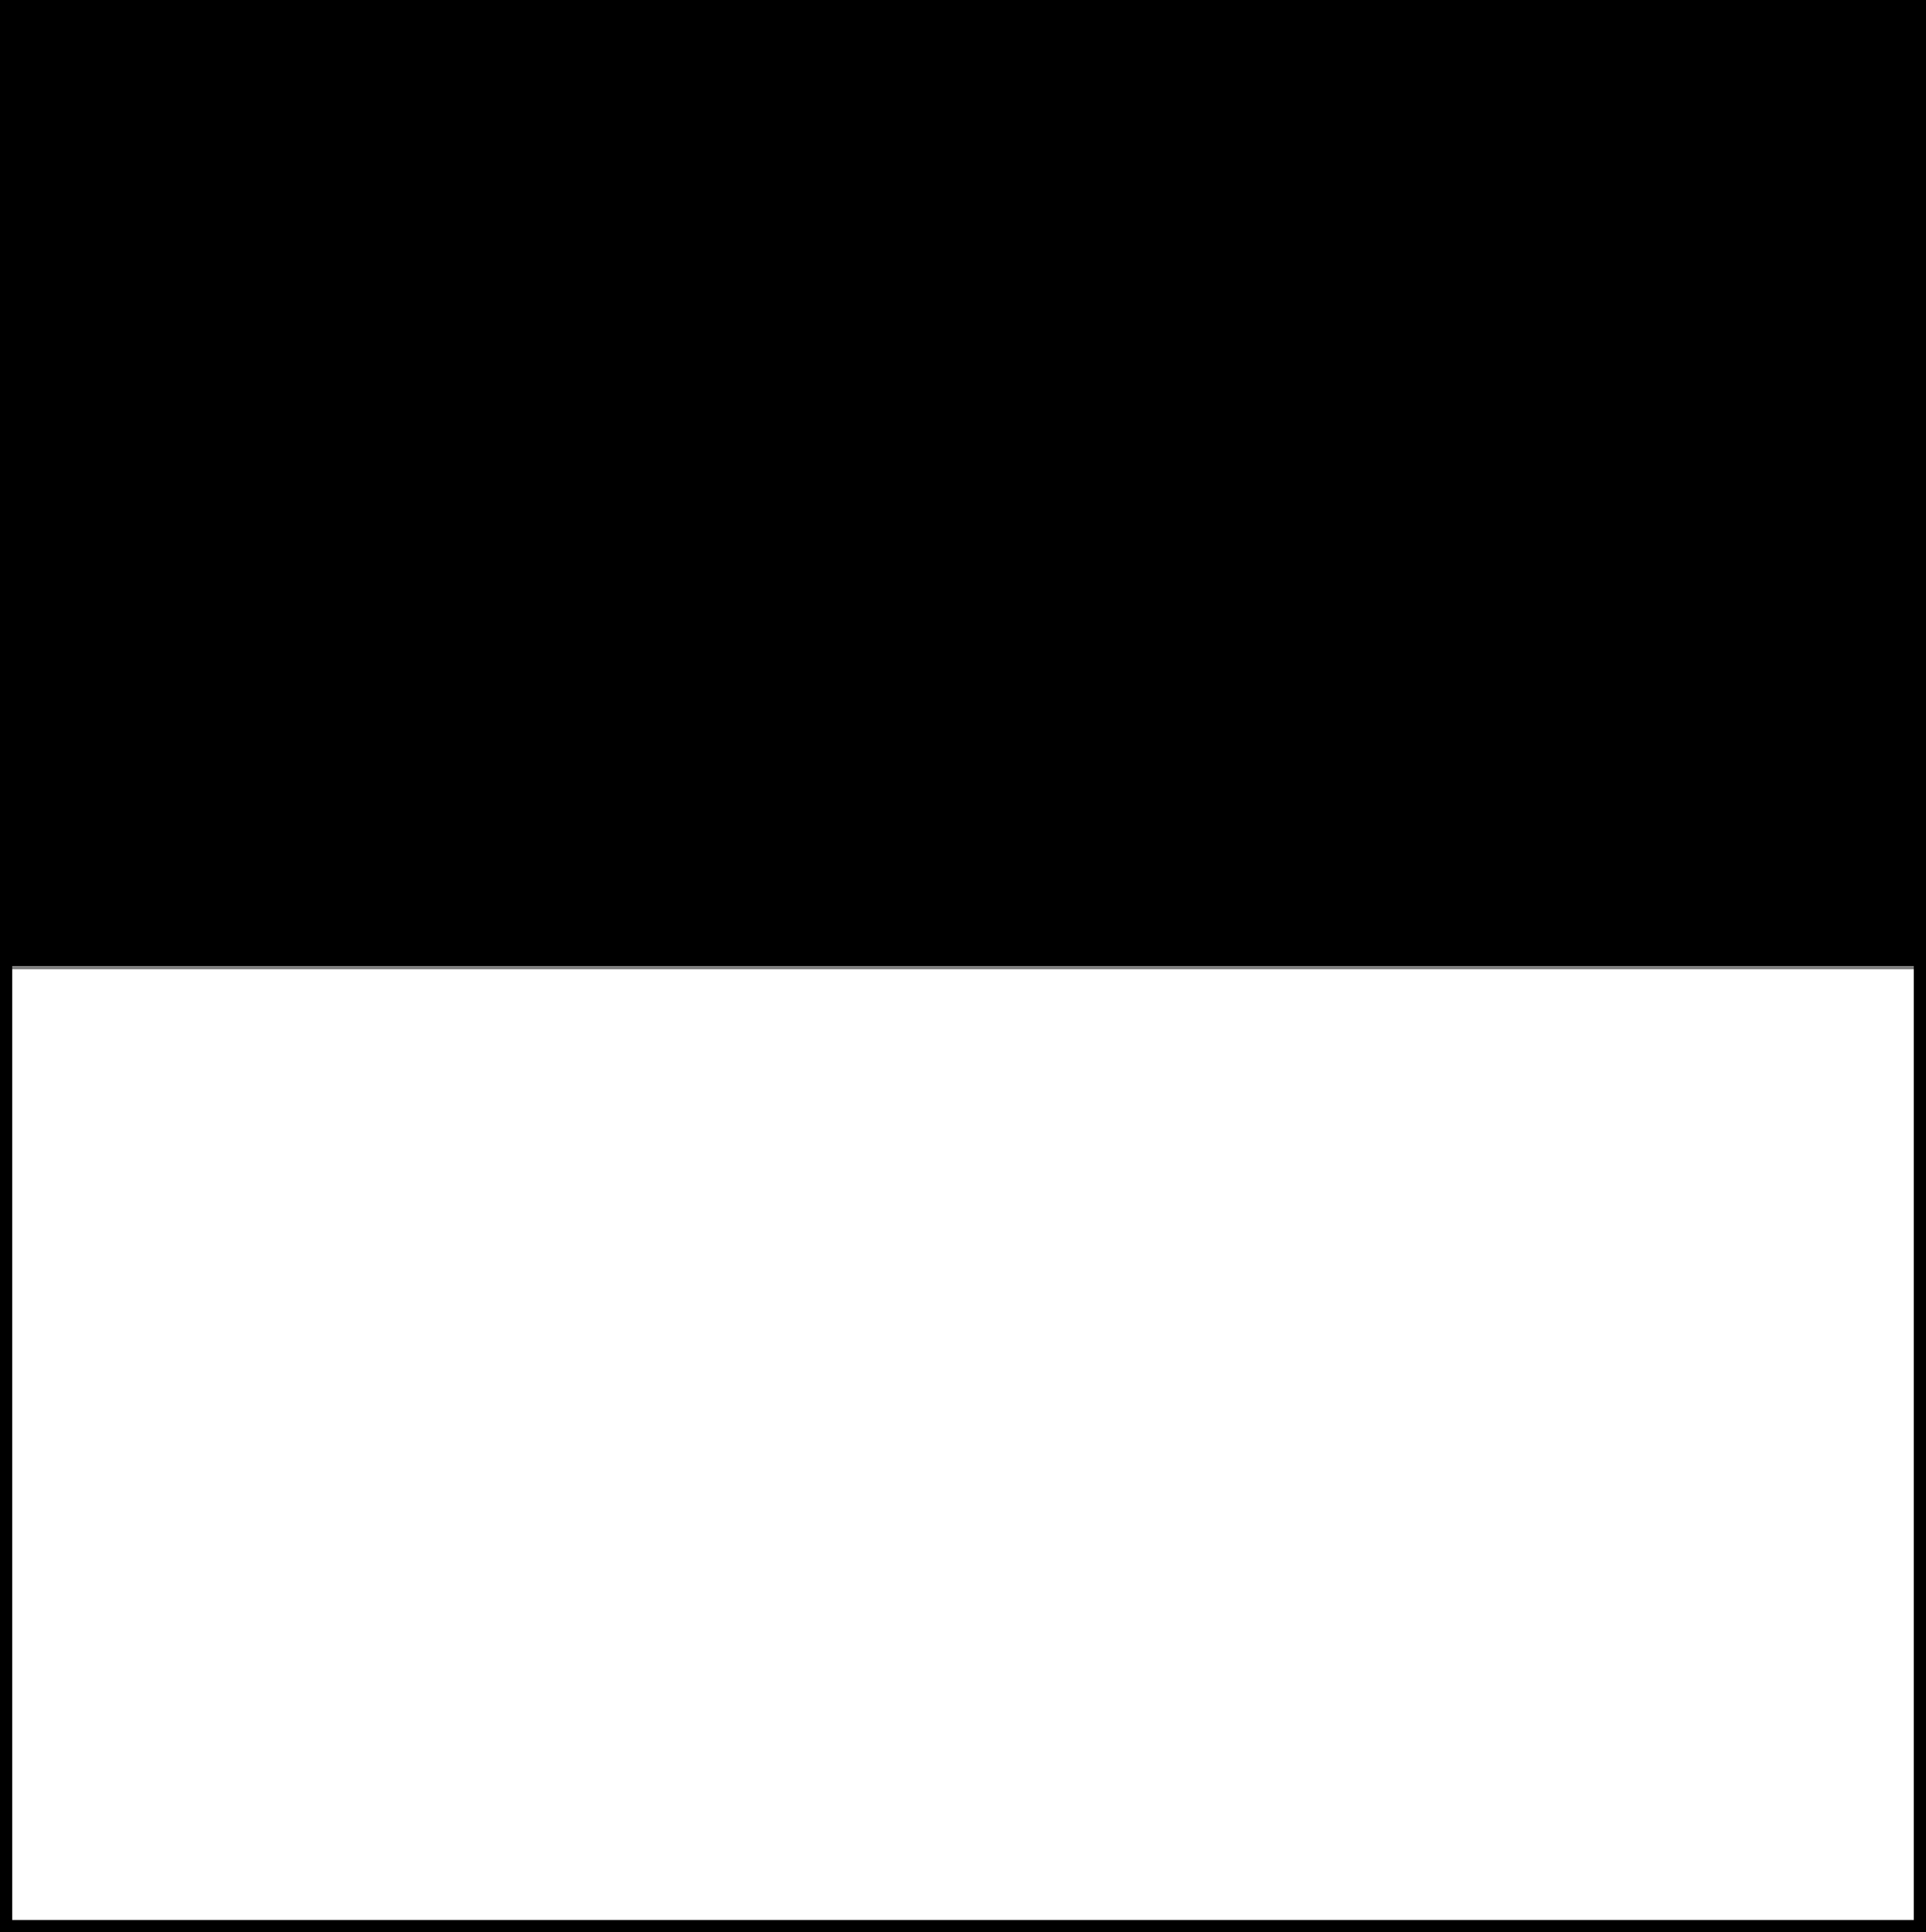 <?xml version="1.0" encoding="UTF-8"?><svg id="Calque_2" xmlns="http://www.w3.org/2000/svg" viewBox="0 0 69.48 69.71"><rect x="0" y="0" width="69.48" height="69.71" fill="#808080" stroke="none"/><defs><style>.cls-1{fill:#fff;}.cls-2{fill:none;stroke:#000;stroke-linecap:square;stroke-miterlimit:10;stroke-width:.44px;}</style></defs><g id="Fribourg"><rect class="cls-1" x=".22" y="34.97" width="69.04" height="34.52"/><rect x=".22" y=".22" width="69.04" height="34.63"/><rect class="cls-2" x=".22" y=".22" width="69.04" height="69.27"/></g></svg>